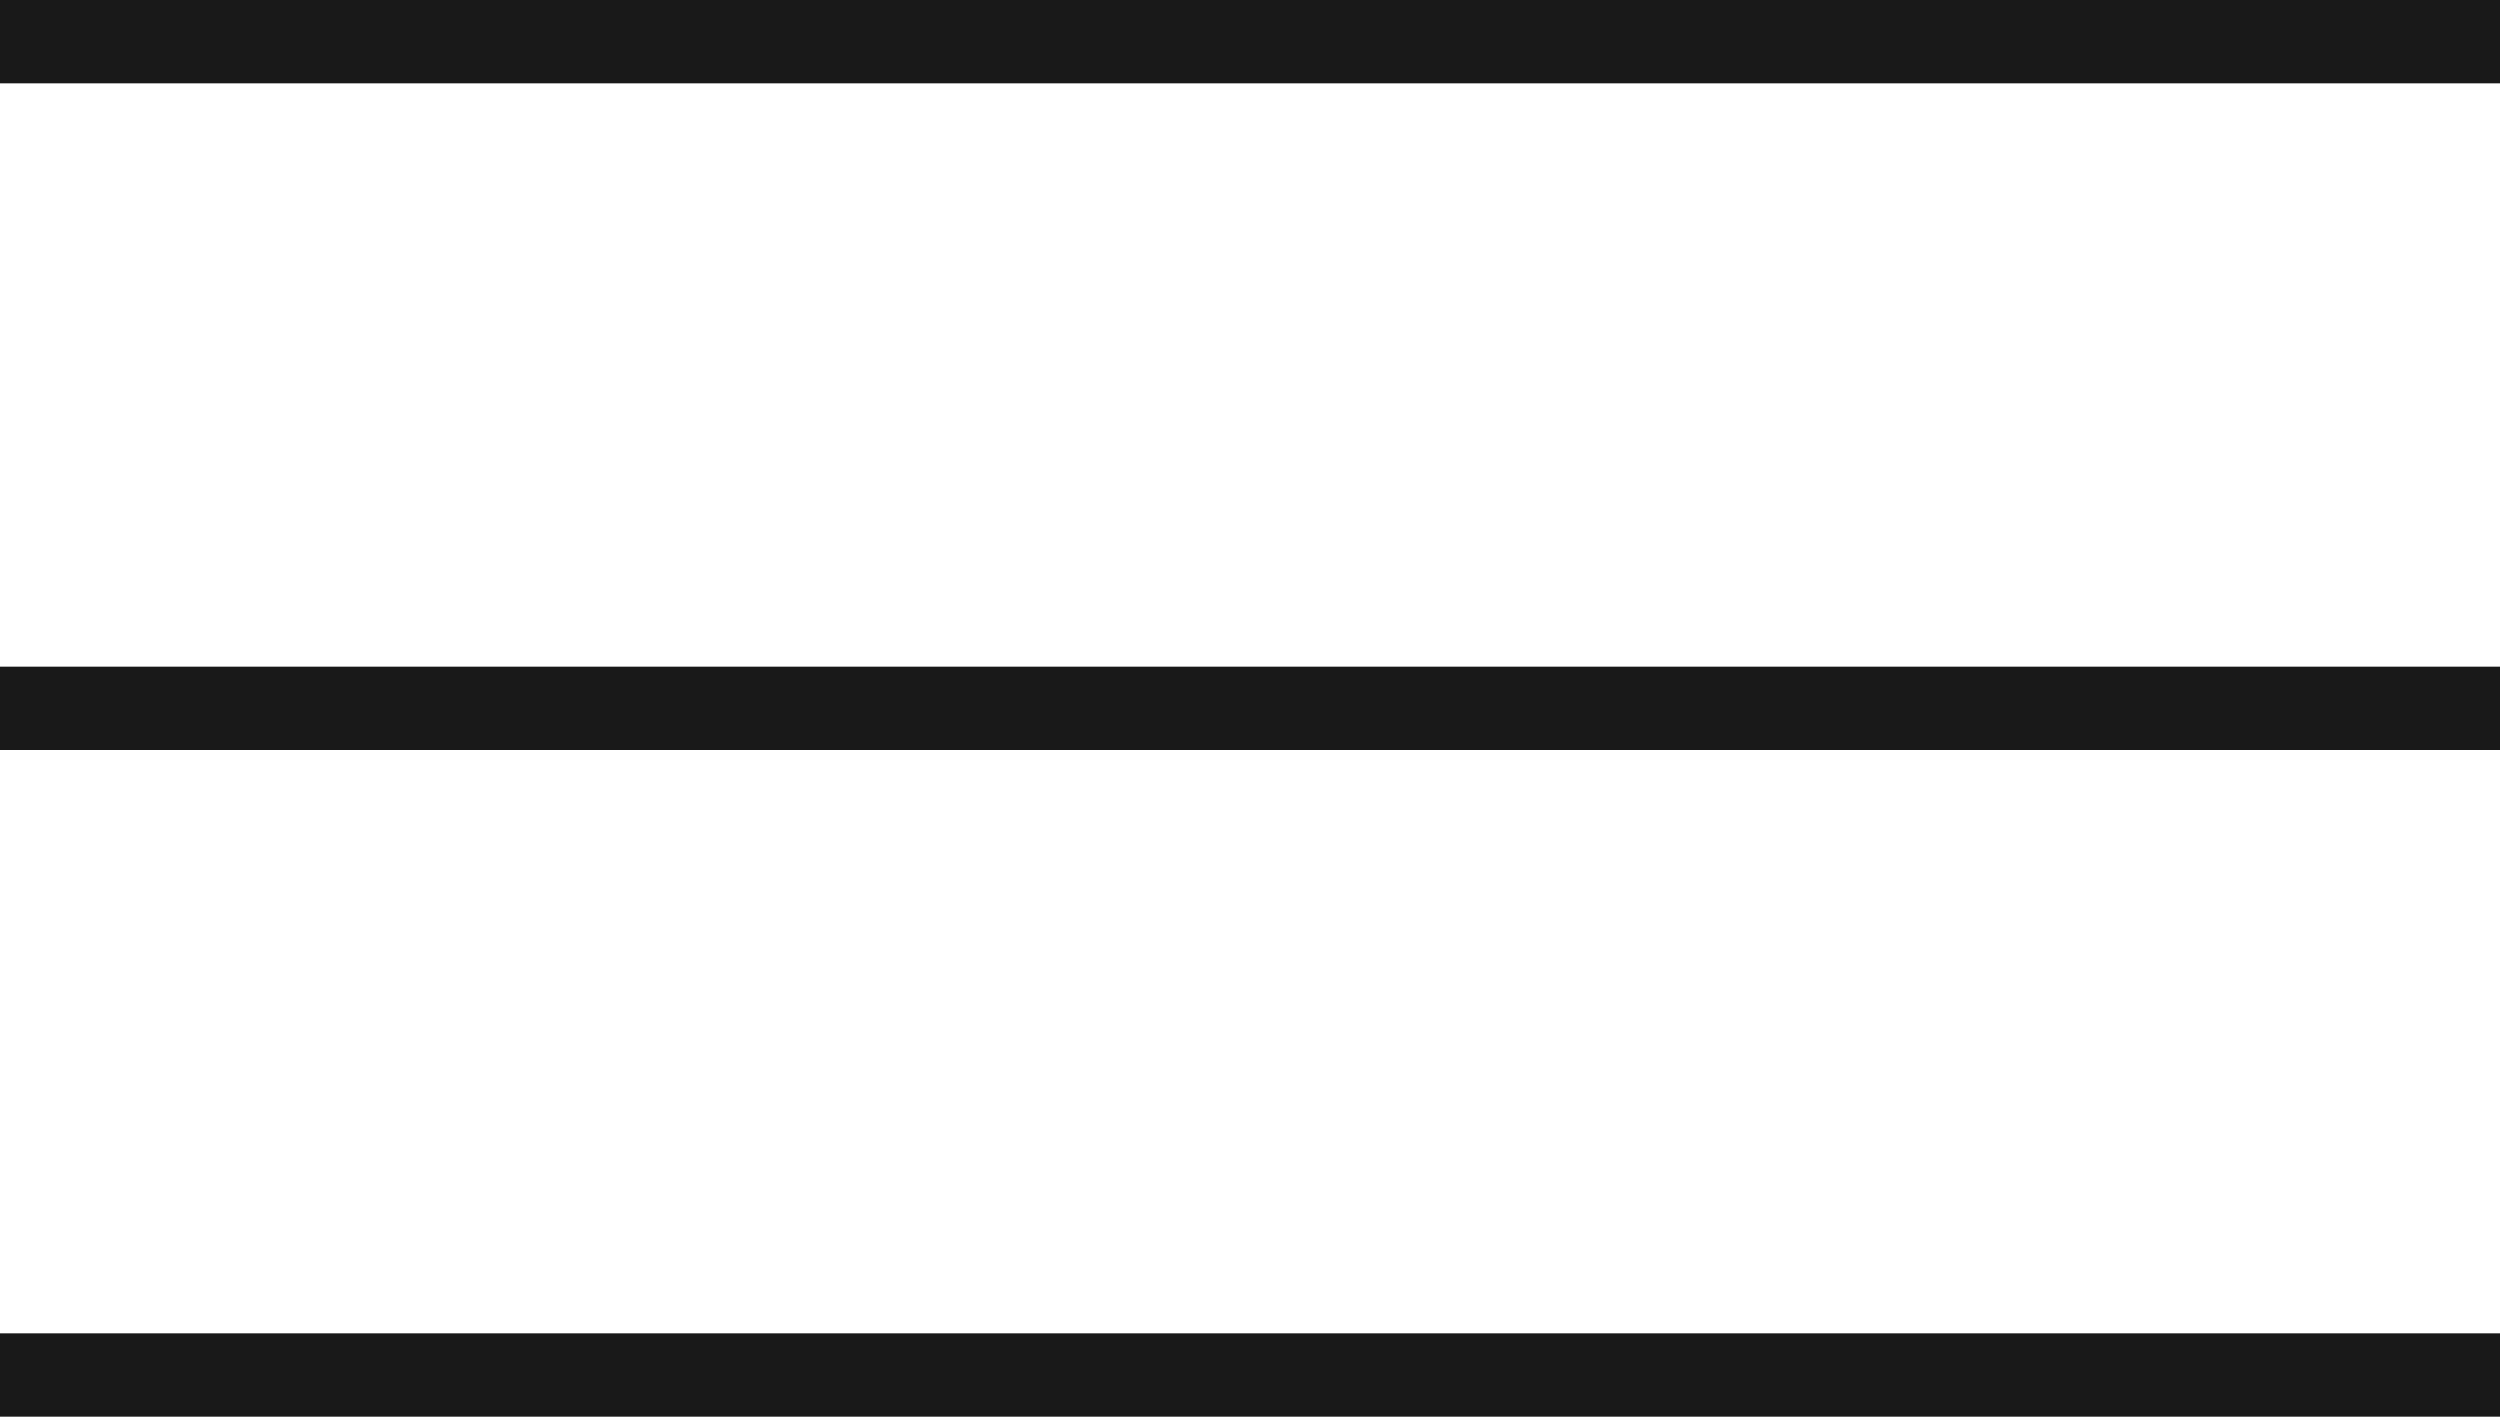 <svg width="60" height="34" viewBox="0 0 60 34" fill="none" xmlns="http://www.w3.org/2000/svg">
<path d="M0 1H60" stroke="#191919" stroke-width="2"/>
<path d="M0 17H60" stroke="#191919" stroke-width="2"/>
<path d="M0 33H60" stroke="#191919" stroke-width="2"/>
</svg>
